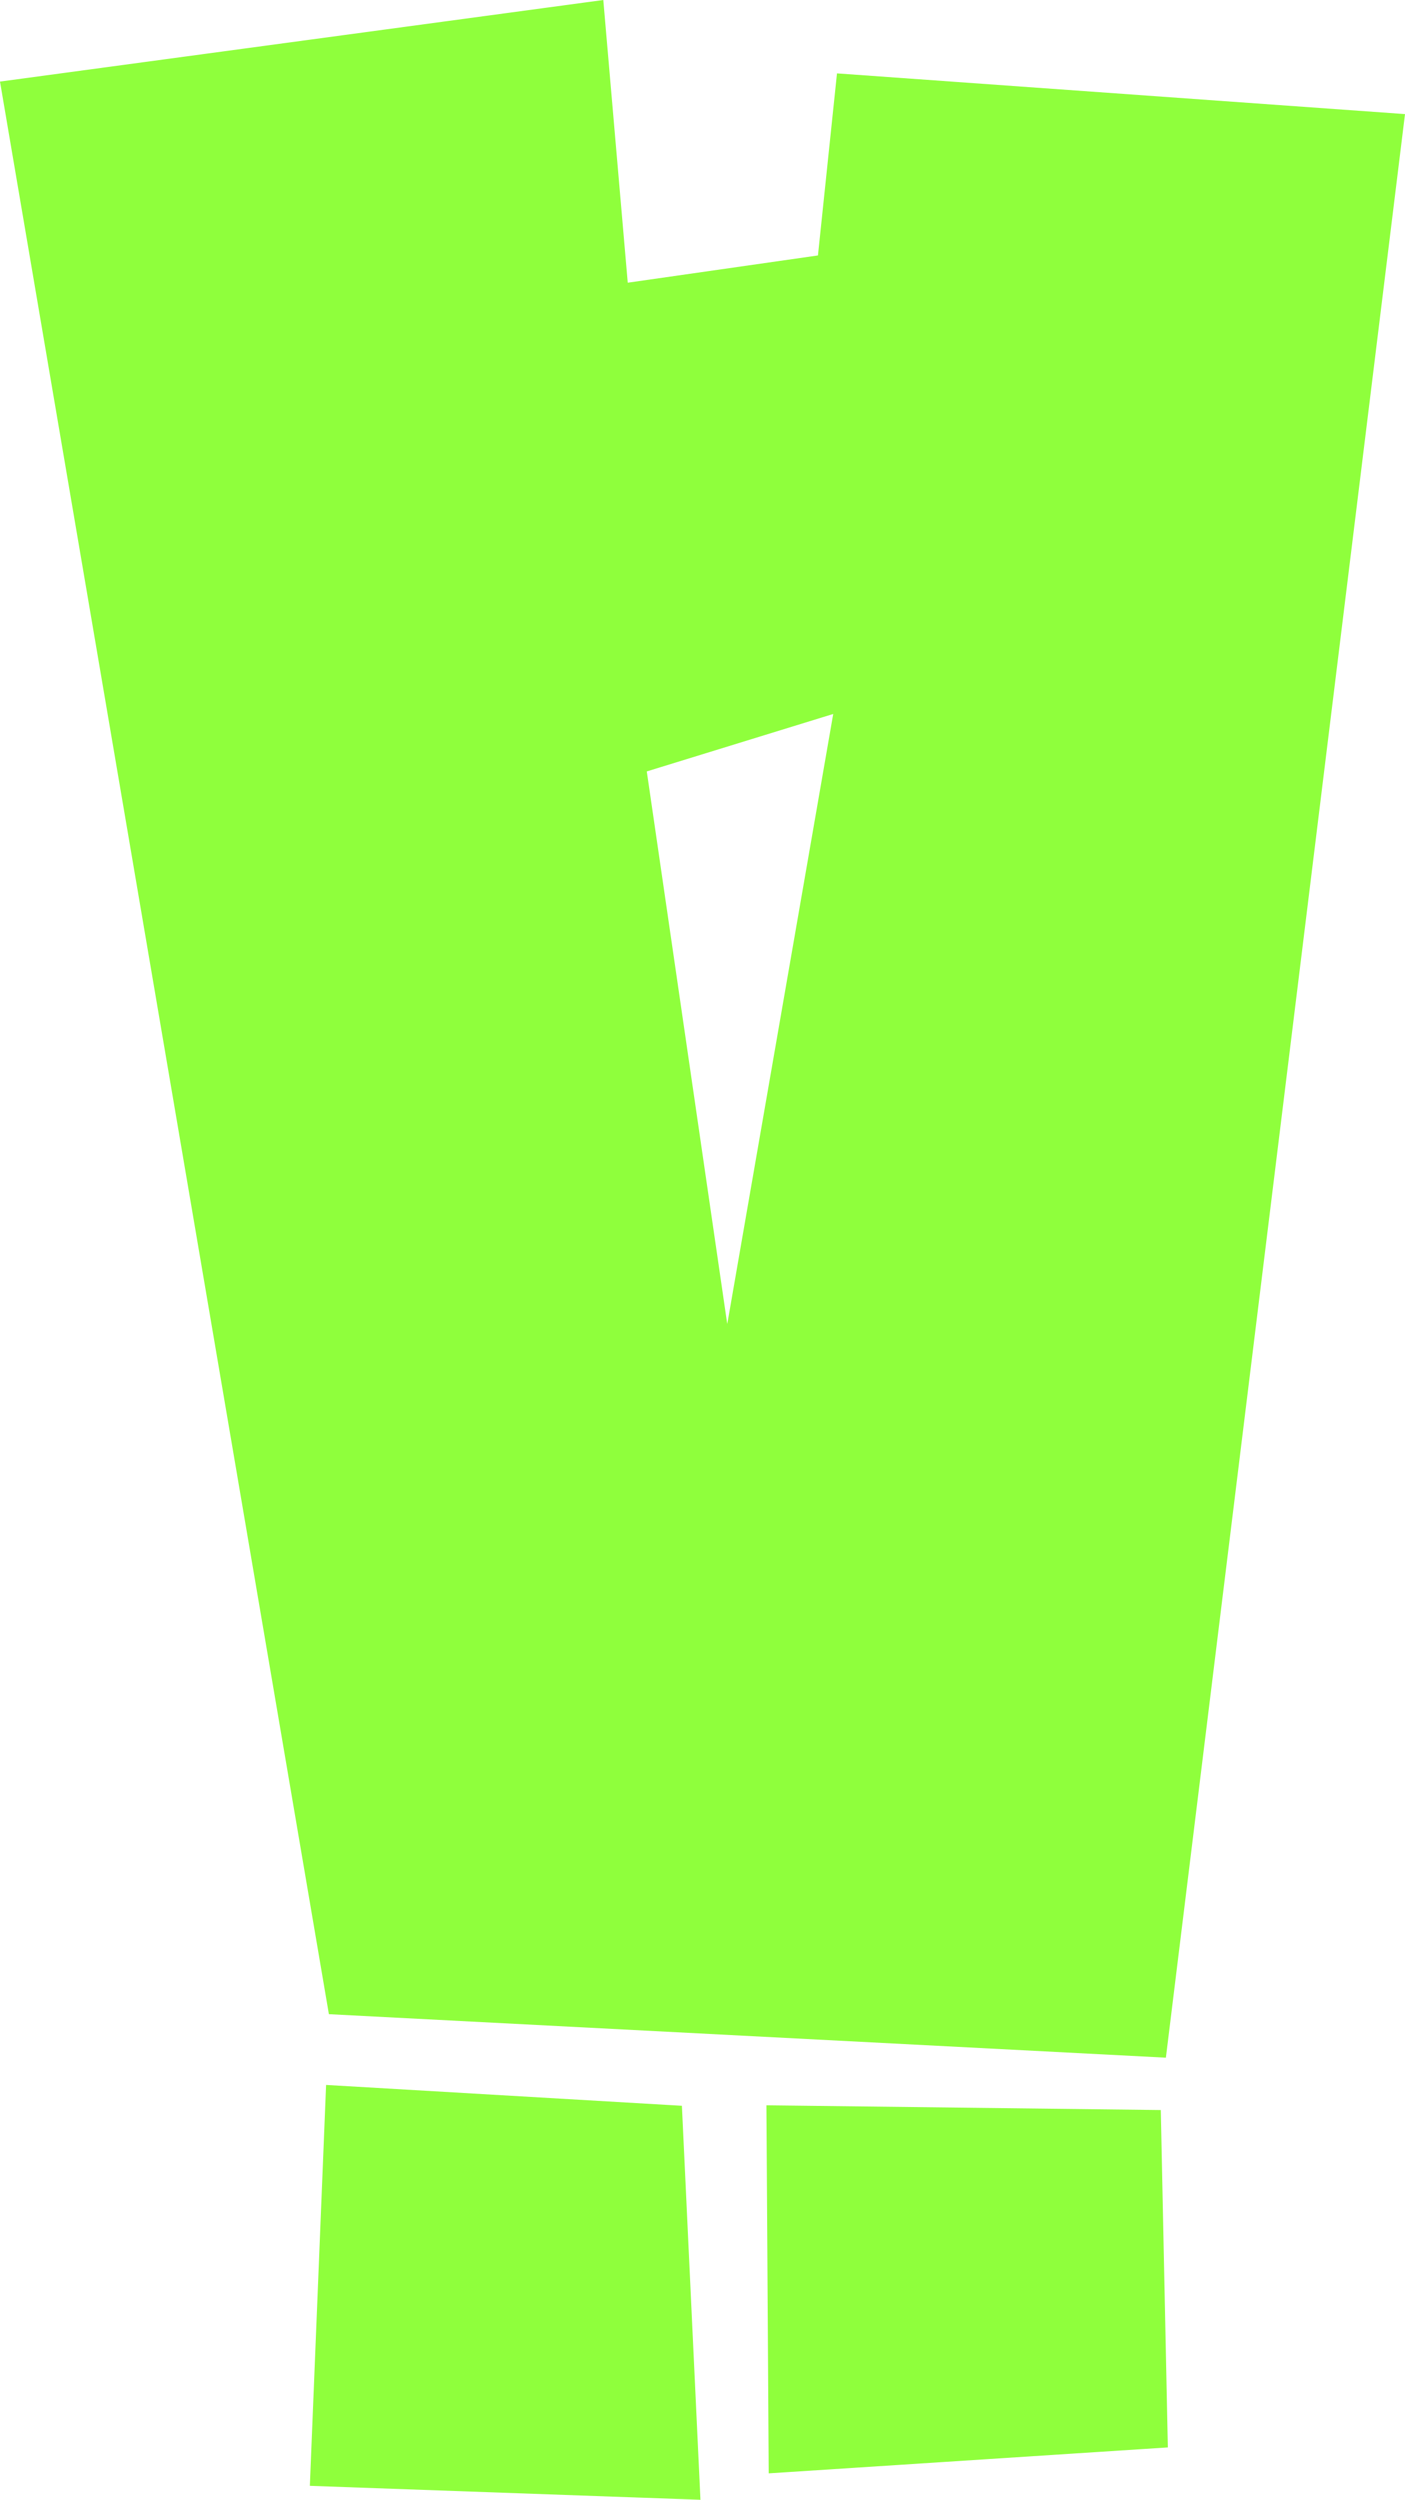 <svg xmlns="http://www.w3.org/2000/svg" id="Ebene_1" data-name="Ebene 1" viewBox="0 0 85.61 152.27"><defs><style>      .cls-1 {        fill: #8fff3c;      }    </style></defs><path class="cls-1" d="m36.76,0l1.49,17.22,11.59-1.66,1.16-11.09,34.61,2.48-14.57,118.39-51-2.65L0,4.97,36.76,0Zm-16.89,127l21.68,1.27,1.13,24-23.8-.85.99-24.42Zm24.45-46.38l6.45-37.13-11.36,3.5,4.9,33.64Zm26.41,47.91l.43,20.55-24.32,1.58-.14-22.42,24.03.29Z"></path></svg>